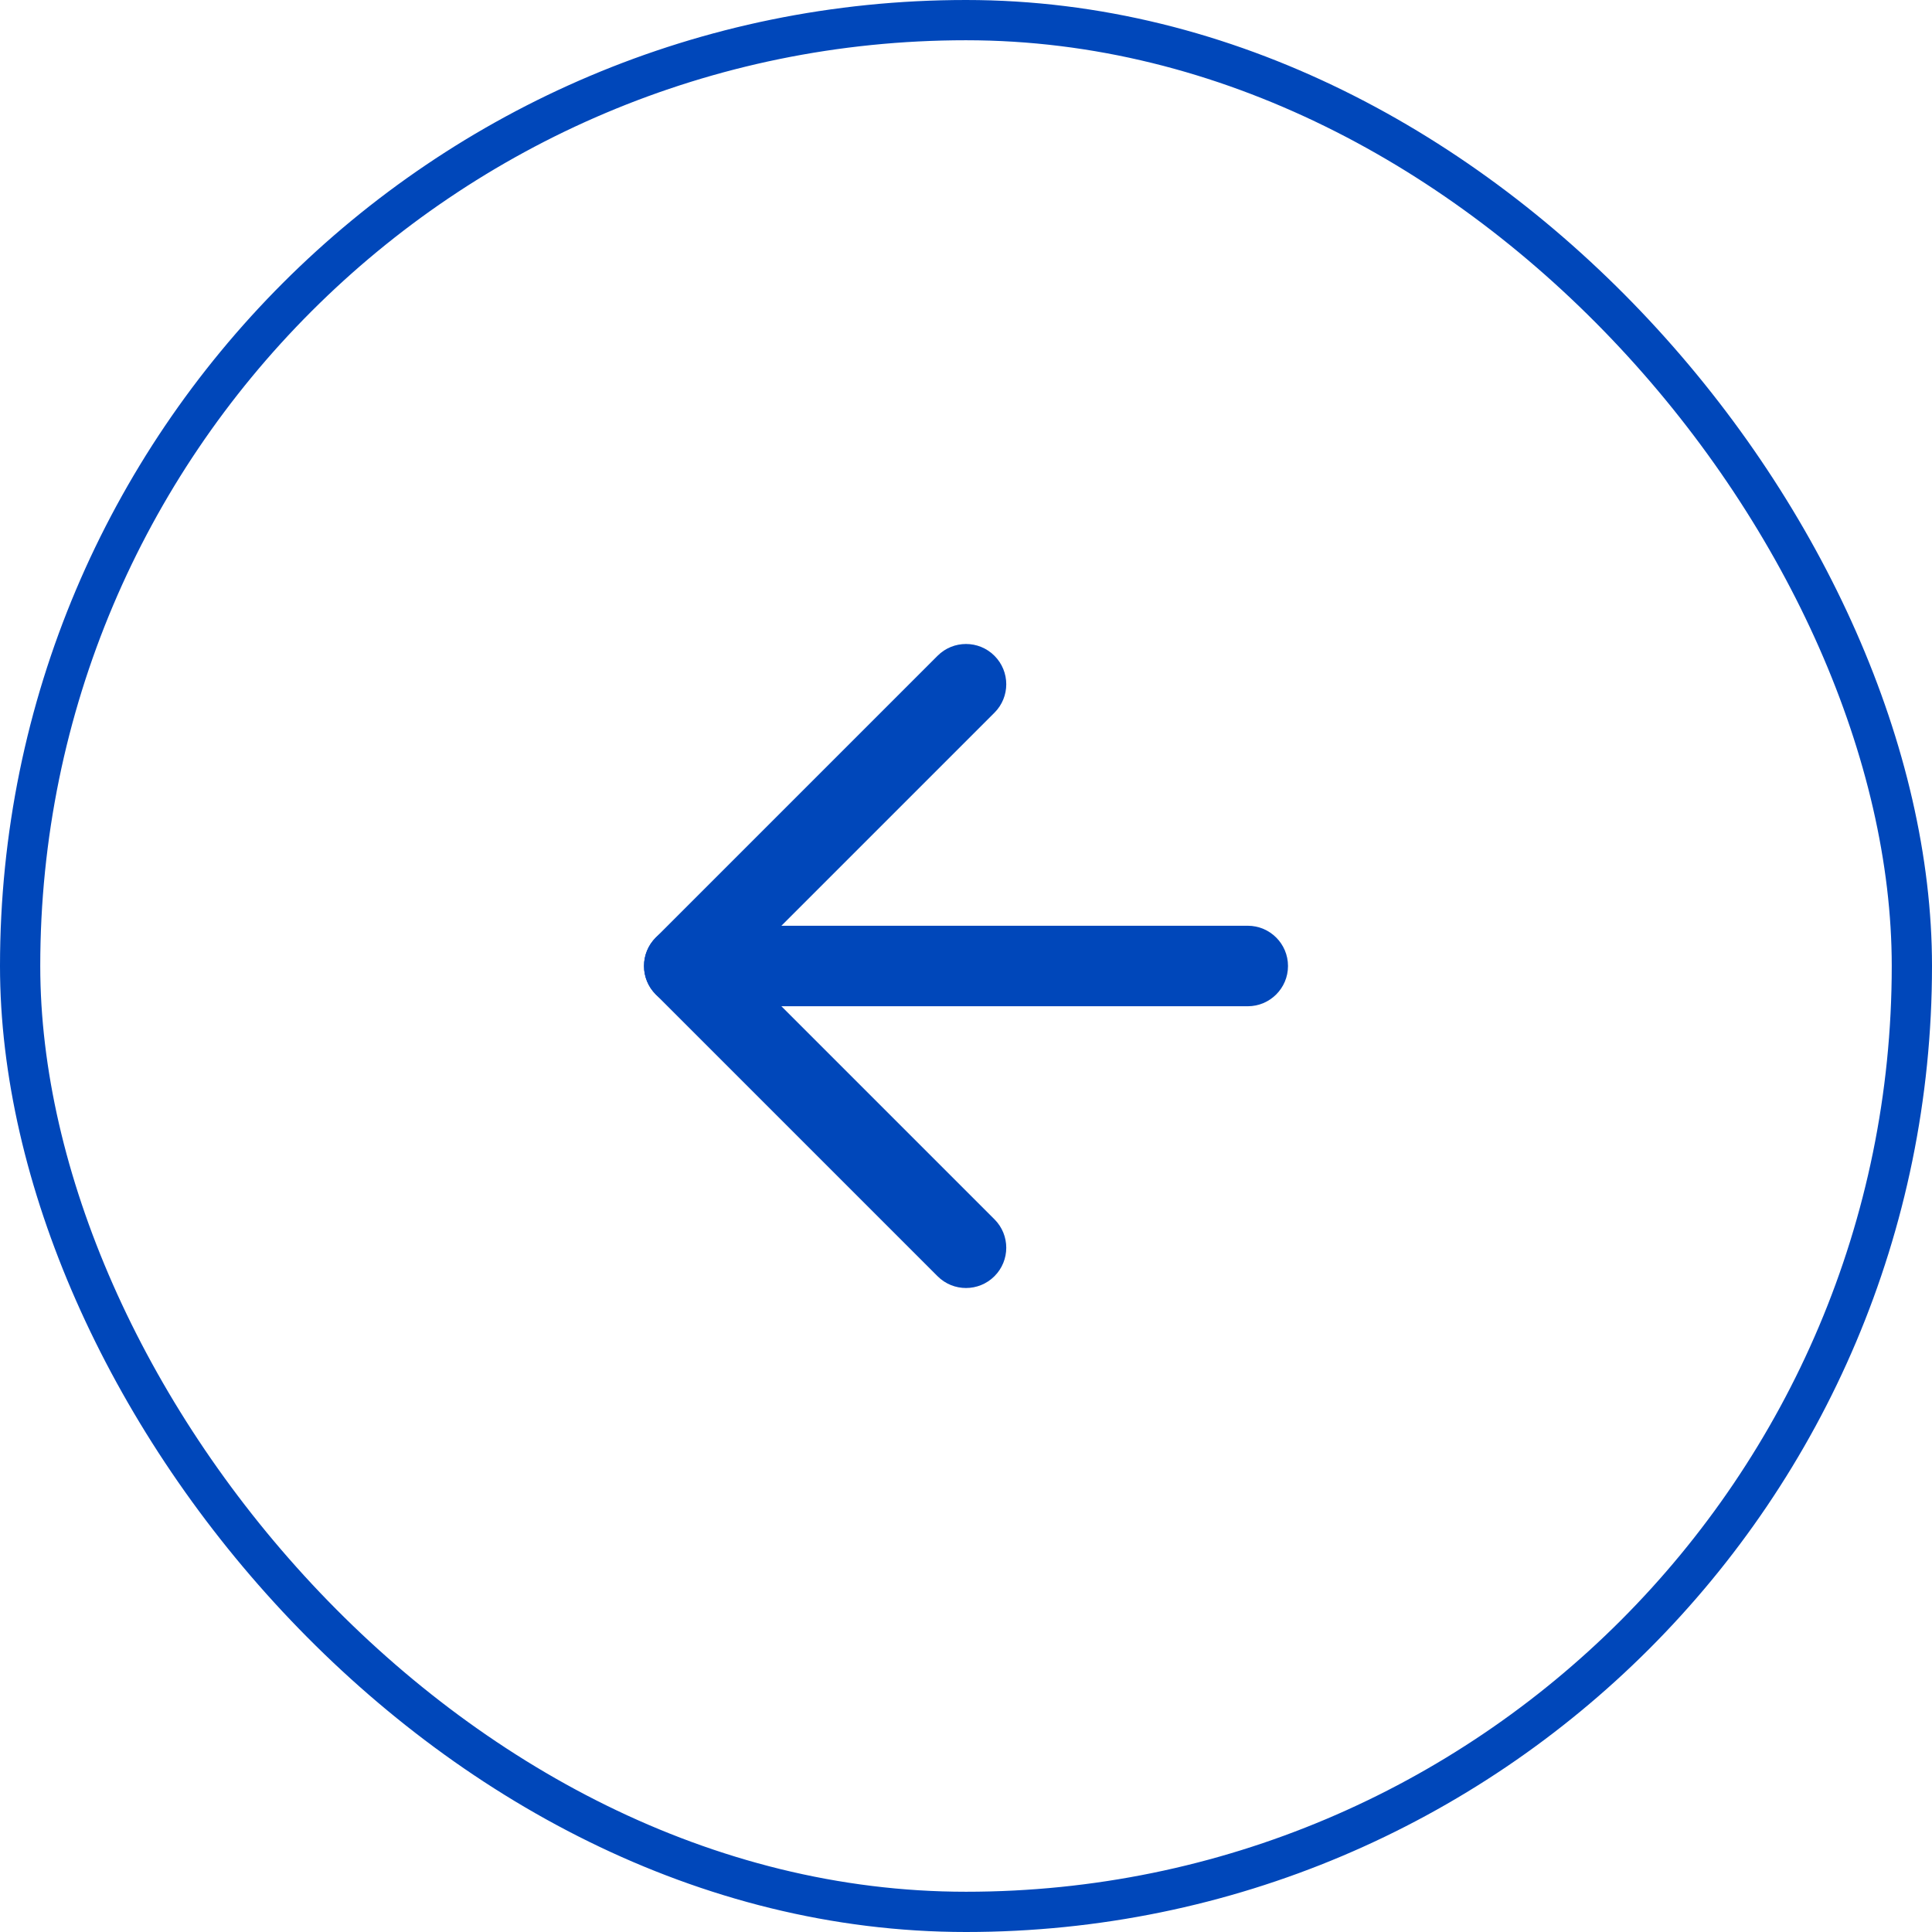 <svg width="48" height="48" viewBox="0 0 48 48" fill="none" xmlns="http://www.w3.org/2000/svg">
<rect x="0.5" y="0.5" width="47" height="47" rx="23.5" stroke="#0047BA"/>
<path fill-rule="evenodd" clip-rule="evenodd" d="M16 24C16 23.448 16.448 23 17 23H31C31.552 23 32 23.448 32 24C32 24.552 31.552 25 31 25H17C16.448 25 16 24.552 16 24Z" fill="#0047BA"/>
<path fill-rule="evenodd" clip-rule="evenodd" d="M24.707 16.293C25.098 16.683 25.098 17.317 24.707 17.707L18.414 24L24.707 30.293C25.098 30.683 25.098 31.317 24.707 31.707C24.317 32.098 23.683 32.098 23.293 31.707L16.293 24.707C15.902 24.317 15.902 23.683 16.293 23.293L23.293 16.293C23.683 15.902 24.317 15.902 24.707 16.293Z" fill="#0047BA"/>
</svg>
